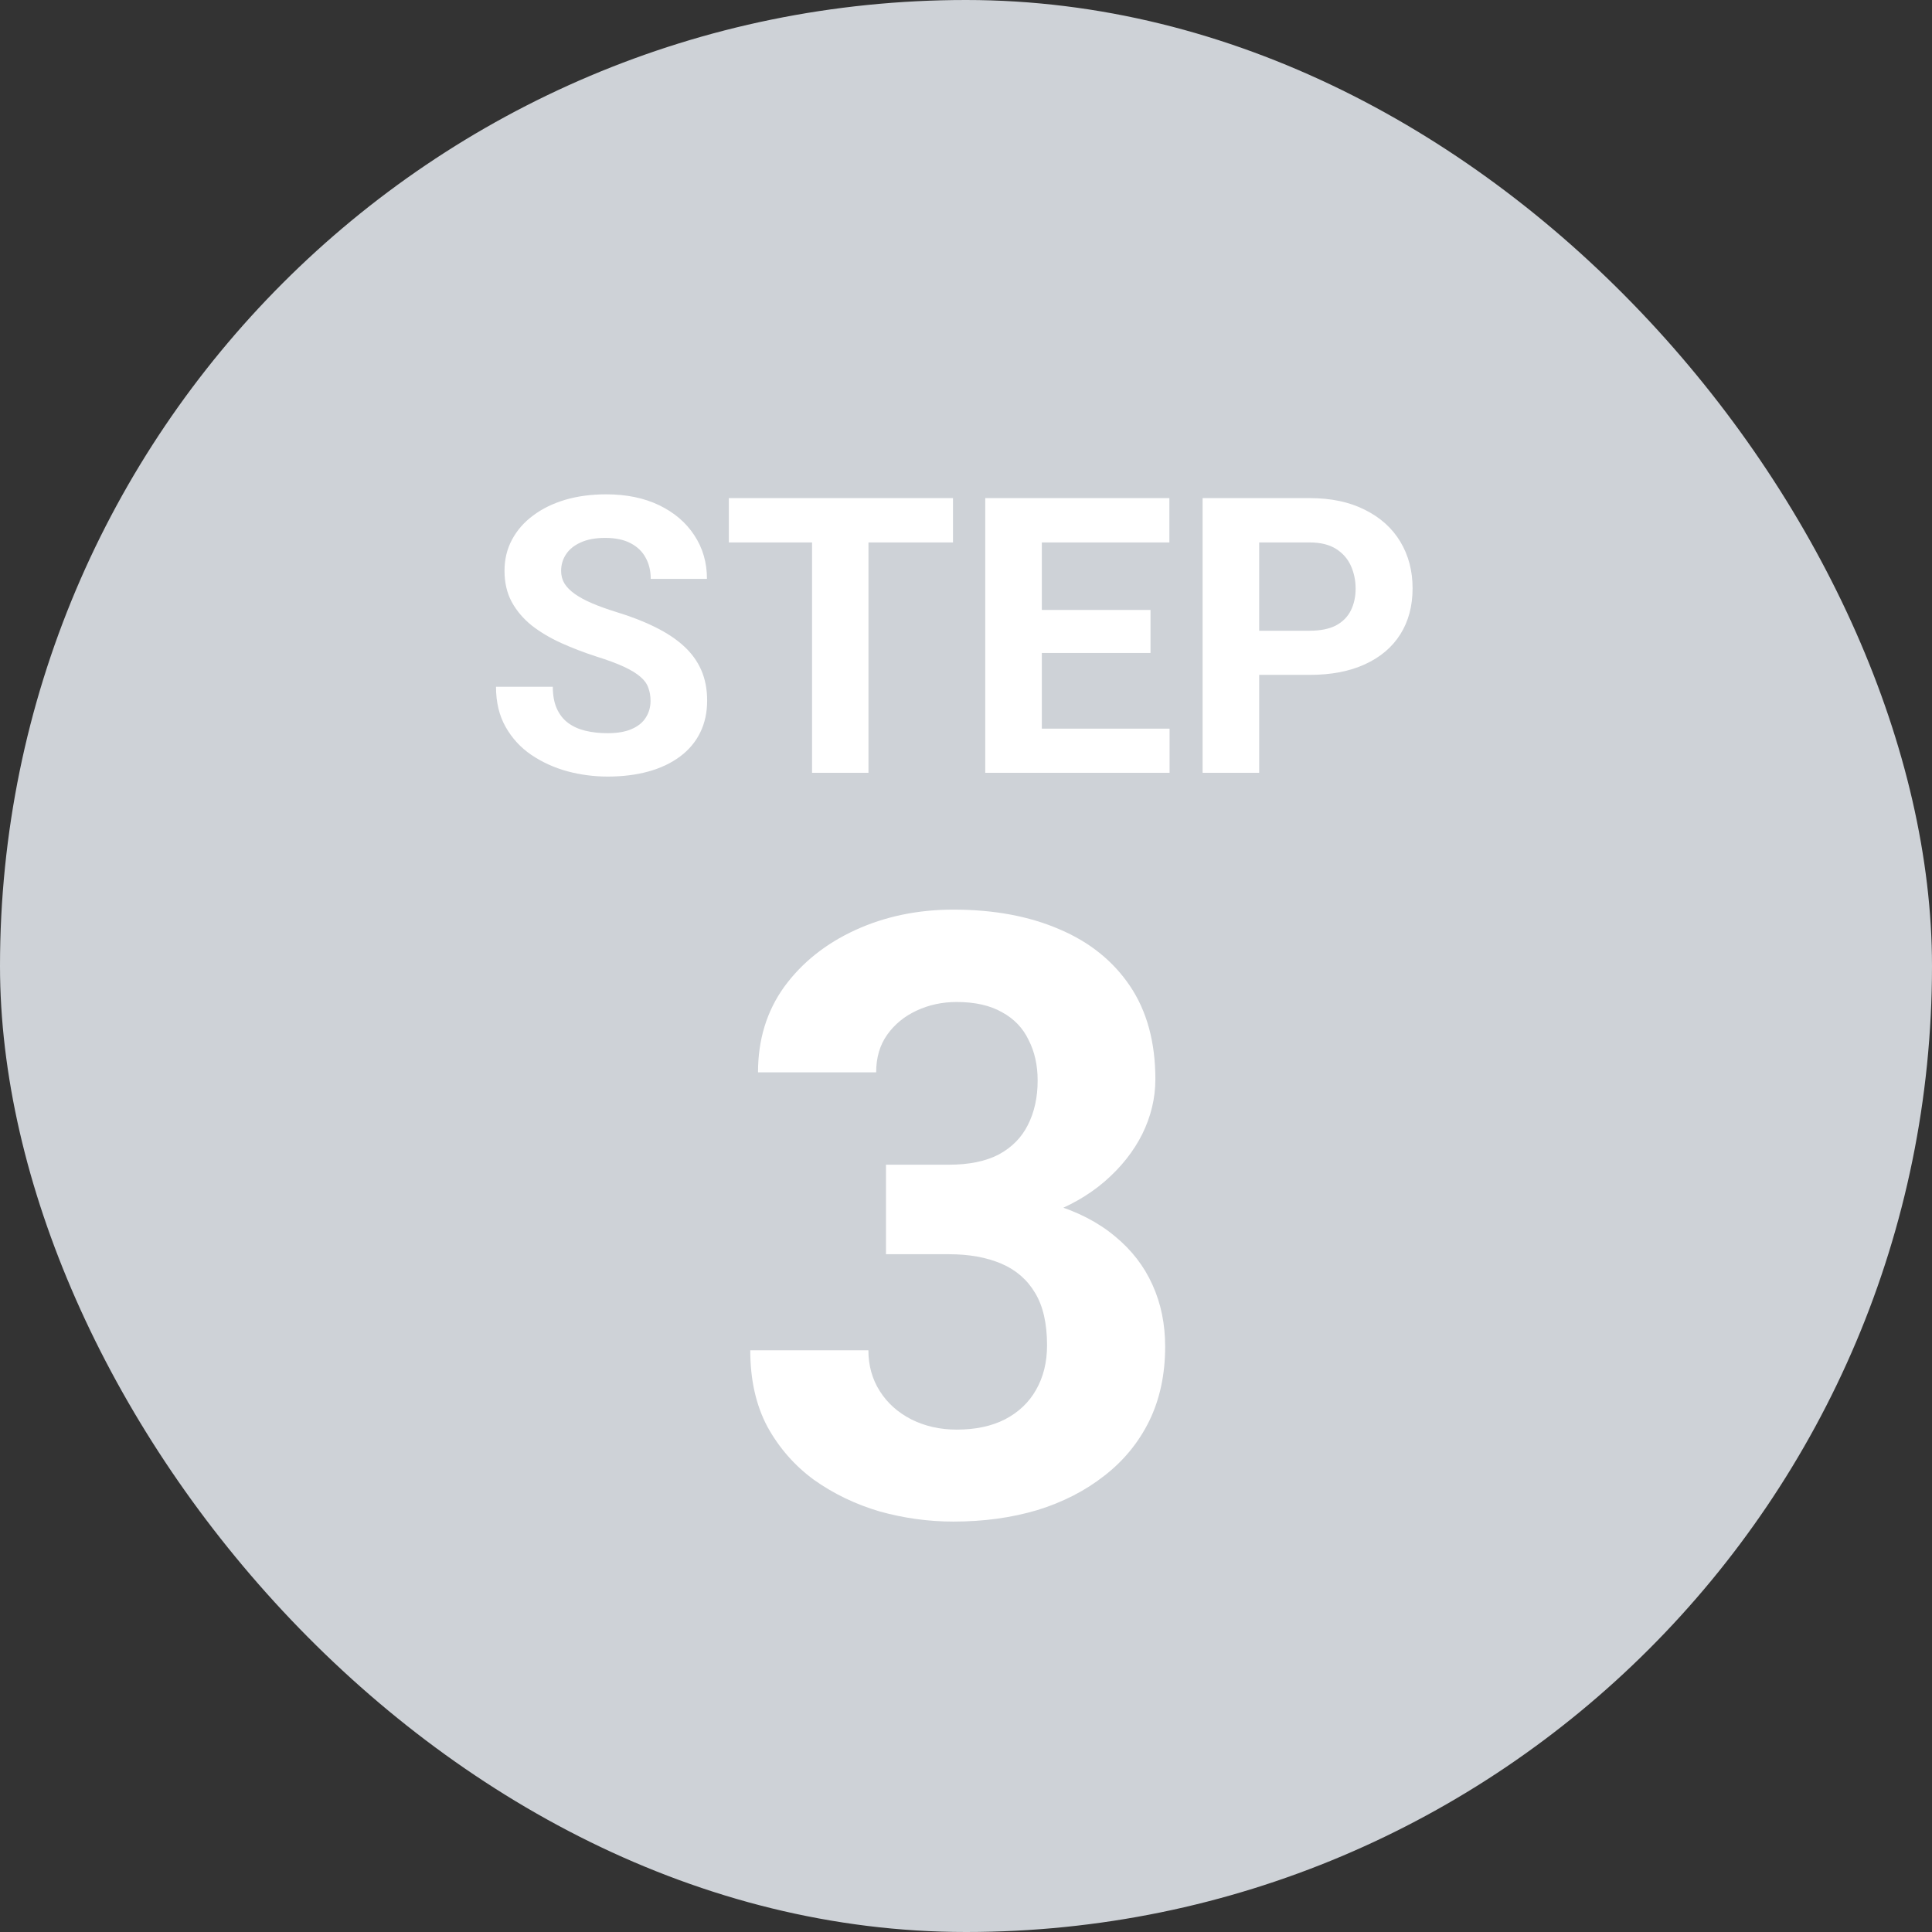 <svg width="60" height="60" viewBox="0 0 60 60" fill="none" xmlns="http://www.w3.org/2000/svg">
<rect x="0" y="0" width="60" height="60" fill="#333333" stroke="none"/>
<rect width="60" height="60" rx="30" fill="#CED2D7"/>
<path d="M20.203 21.768C20.203 21.615 20.18 21.479 20.133 21.357C20.09 21.232 20.008 21.119 19.887 21.018C19.766 20.912 19.596 20.809 19.377 20.707C19.158 20.605 18.875 20.5 18.527 20.391C18.141 20.266 17.773 20.125 17.426 19.969C17.082 19.812 16.777 19.631 16.512 19.424C16.25 19.213 16.043 18.969 15.891 18.691C15.742 18.414 15.668 18.092 15.668 17.725C15.668 17.369 15.746 17.047 15.902 16.758C16.059 16.465 16.277 16.215 16.559 16.008C16.84 15.797 17.172 15.635 17.555 15.521C17.941 15.408 18.365 15.352 18.826 15.352C19.455 15.352 20.004 15.465 20.473 15.691C20.941 15.918 21.305 16.229 21.562 16.623C21.824 17.018 21.955 17.469 21.955 17.977H20.209C20.209 17.727 20.156 17.508 20.051 17.32C19.949 17.129 19.793 16.979 19.582 16.869C19.375 16.76 19.113 16.705 18.797 16.705C18.492 16.705 18.238 16.752 18.035 16.846C17.832 16.936 17.68 17.059 17.578 17.215C17.477 17.367 17.426 17.539 17.426 17.73C17.426 17.875 17.461 18.006 17.531 18.123C17.605 18.24 17.715 18.35 17.859 18.451C18.004 18.553 18.182 18.648 18.393 18.738C18.604 18.828 18.848 18.916 19.125 19.002C19.59 19.143 19.998 19.301 20.35 19.477C20.705 19.652 21.002 19.85 21.24 20.068C21.479 20.287 21.658 20.535 21.779 20.812C21.9 21.09 21.961 21.404 21.961 21.756C21.961 22.127 21.889 22.459 21.744 22.752C21.6 23.045 21.391 23.293 21.117 23.496C20.844 23.699 20.518 23.854 20.139 23.959C19.76 24.064 19.336 24.117 18.867 24.117C18.445 24.117 18.029 24.062 17.619 23.953C17.209 23.84 16.836 23.67 16.5 23.443C16.168 23.217 15.902 22.928 15.703 22.576C15.504 22.225 15.404 21.809 15.404 21.328H17.168C17.168 21.594 17.209 21.818 17.291 22.002C17.373 22.186 17.488 22.334 17.637 22.447C17.789 22.561 17.969 22.643 18.176 22.693C18.387 22.744 18.617 22.77 18.867 22.77C19.172 22.77 19.422 22.727 19.617 22.641C19.816 22.555 19.963 22.436 20.057 22.283C20.154 22.131 20.203 21.959 20.203 21.768ZM26.971 15.469V24H25.219V15.469H26.971ZM29.596 15.469V16.846H22.635V15.469H29.596ZM36.322 22.629V24H31.781V22.629H36.322ZM32.355 15.469V24H30.598V15.469H32.355ZM35.73 18.943V20.279H31.781V18.943H35.73ZM36.316 15.469V16.846H31.781V15.469H36.316ZM40.67 20.959H38.496V19.588H40.67C41.006 19.588 41.279 19.533 41.49 19.424C41.701 19.311 41.855 19.154 41.953 18.955C42.051 18.756 42.1 18.531 42.1 18.281C42.1 18.027 42.051 17.791 41.953 17.572C41.855 17.354 41.701 17.178 41.49 17.045C41.279 16.912 41.006 16.846 40.67 16.846H39.105V24H37.348V15.469H40.67C41.338 15.469 41.91 15.59 42.387 15.832C42.867 16.07 43.234 16.4 43.488 16.822C43.742 17.244 43.869 17.727 43.869 18.27C43.869 18.82 43.742 19.297 43.488 19.699C43.234 20.102 42.867 20.412 42.387 20.631C41.91 20.85 41.338 20.959 40.67 20.959Z" fill="white"/>
<path d="M27.515 36.171H29.47C30.096 36.171 30.612 36.065 31.019 35.853C31.425 35.633 31.725 35.329 31.92 34.94C32.123 34.542 32.225 34.08 32.225 33.556C32.225 33.082 32.132 32.663 31.945 32.299C31.768 31.926 31.492 31.639 31.12 31.436C30.748 31.224 30.278 31.118 29.711 31.118C29.262 31.118 28.848 31.207 28.467 31.385C28.086 31.562 27.781 31.812 27.553 32.134C27.324 32.455 27.21 32.845 27.21 33.302H23.541C23.541 32.286 23.812 31.402 24.354 30.648C24.904 29.895 25.64 29.307 26.562 28.884C27.485 28.461 28.501 28.249 29.609 28.249C30.862 28.249 31.958 28.452 32.898 28.858C33.837 29.256 34.569 29.844 35.094 30.623C35.618 31.402 35.881 32.367 35.881 33.518C35.881 34.102 35.745 34.669 35.475 35.219C35.204 35.76 34.815 36.251 34.307 36.691C33.807 37.123 33.198 37.47 32.478 37.732C31.759 37.986 30.951 38.113 30.054 38.113H27.515V36.171ZM27.515 38.951V37.06H30.054C31.061 37.06 31.945 37.174 32.707 37.402C33.469 37.631 34.108 37.961 34.624 38.393C35.14 38.816 35.53 39.319 35.792 39.903C36.054 40.479 36.185 41.118 36.185 41.82C36.185 42.684 36.02 43.454 35.69 44.131C35.36 44.8 34.895 45.367 34.294 45.832C33.702 46.297 33.008 46.653 32.212 46.898C31.416 47.135 30.549 47.254 29.609 47.254C28.831 47.254 28.065 47.148 27.311 46.937C26.567 46.717 25.89 46.391 25.28 45.959C24.679 45.519 24.197 44.969 23.833 44.309C23.477 43.64 23.3 42.849 23.3 41.935H26.969C26.969 42.408 27.087 42.832 27.324 43.204C27.561 43.577 27.887 43.868 28.302 44.08C28.725 44.292 29.195 44.398 29.711 44.398C30.295 44.398 30.794 44.292 31.209 44.08C31.632 43.86 31.954 43.555 32.174 43.166C32.402 42.768 32.517 42.307 32.517 41.782C32.517 41.105 32.394 40.563 32.148 40.157C31.903 39.742 31.552 39.438 31.095 39.243C30.638 39.048 30.096 38.951 29.47 38.951H27.515Z" fill="white"/>
</svg>
